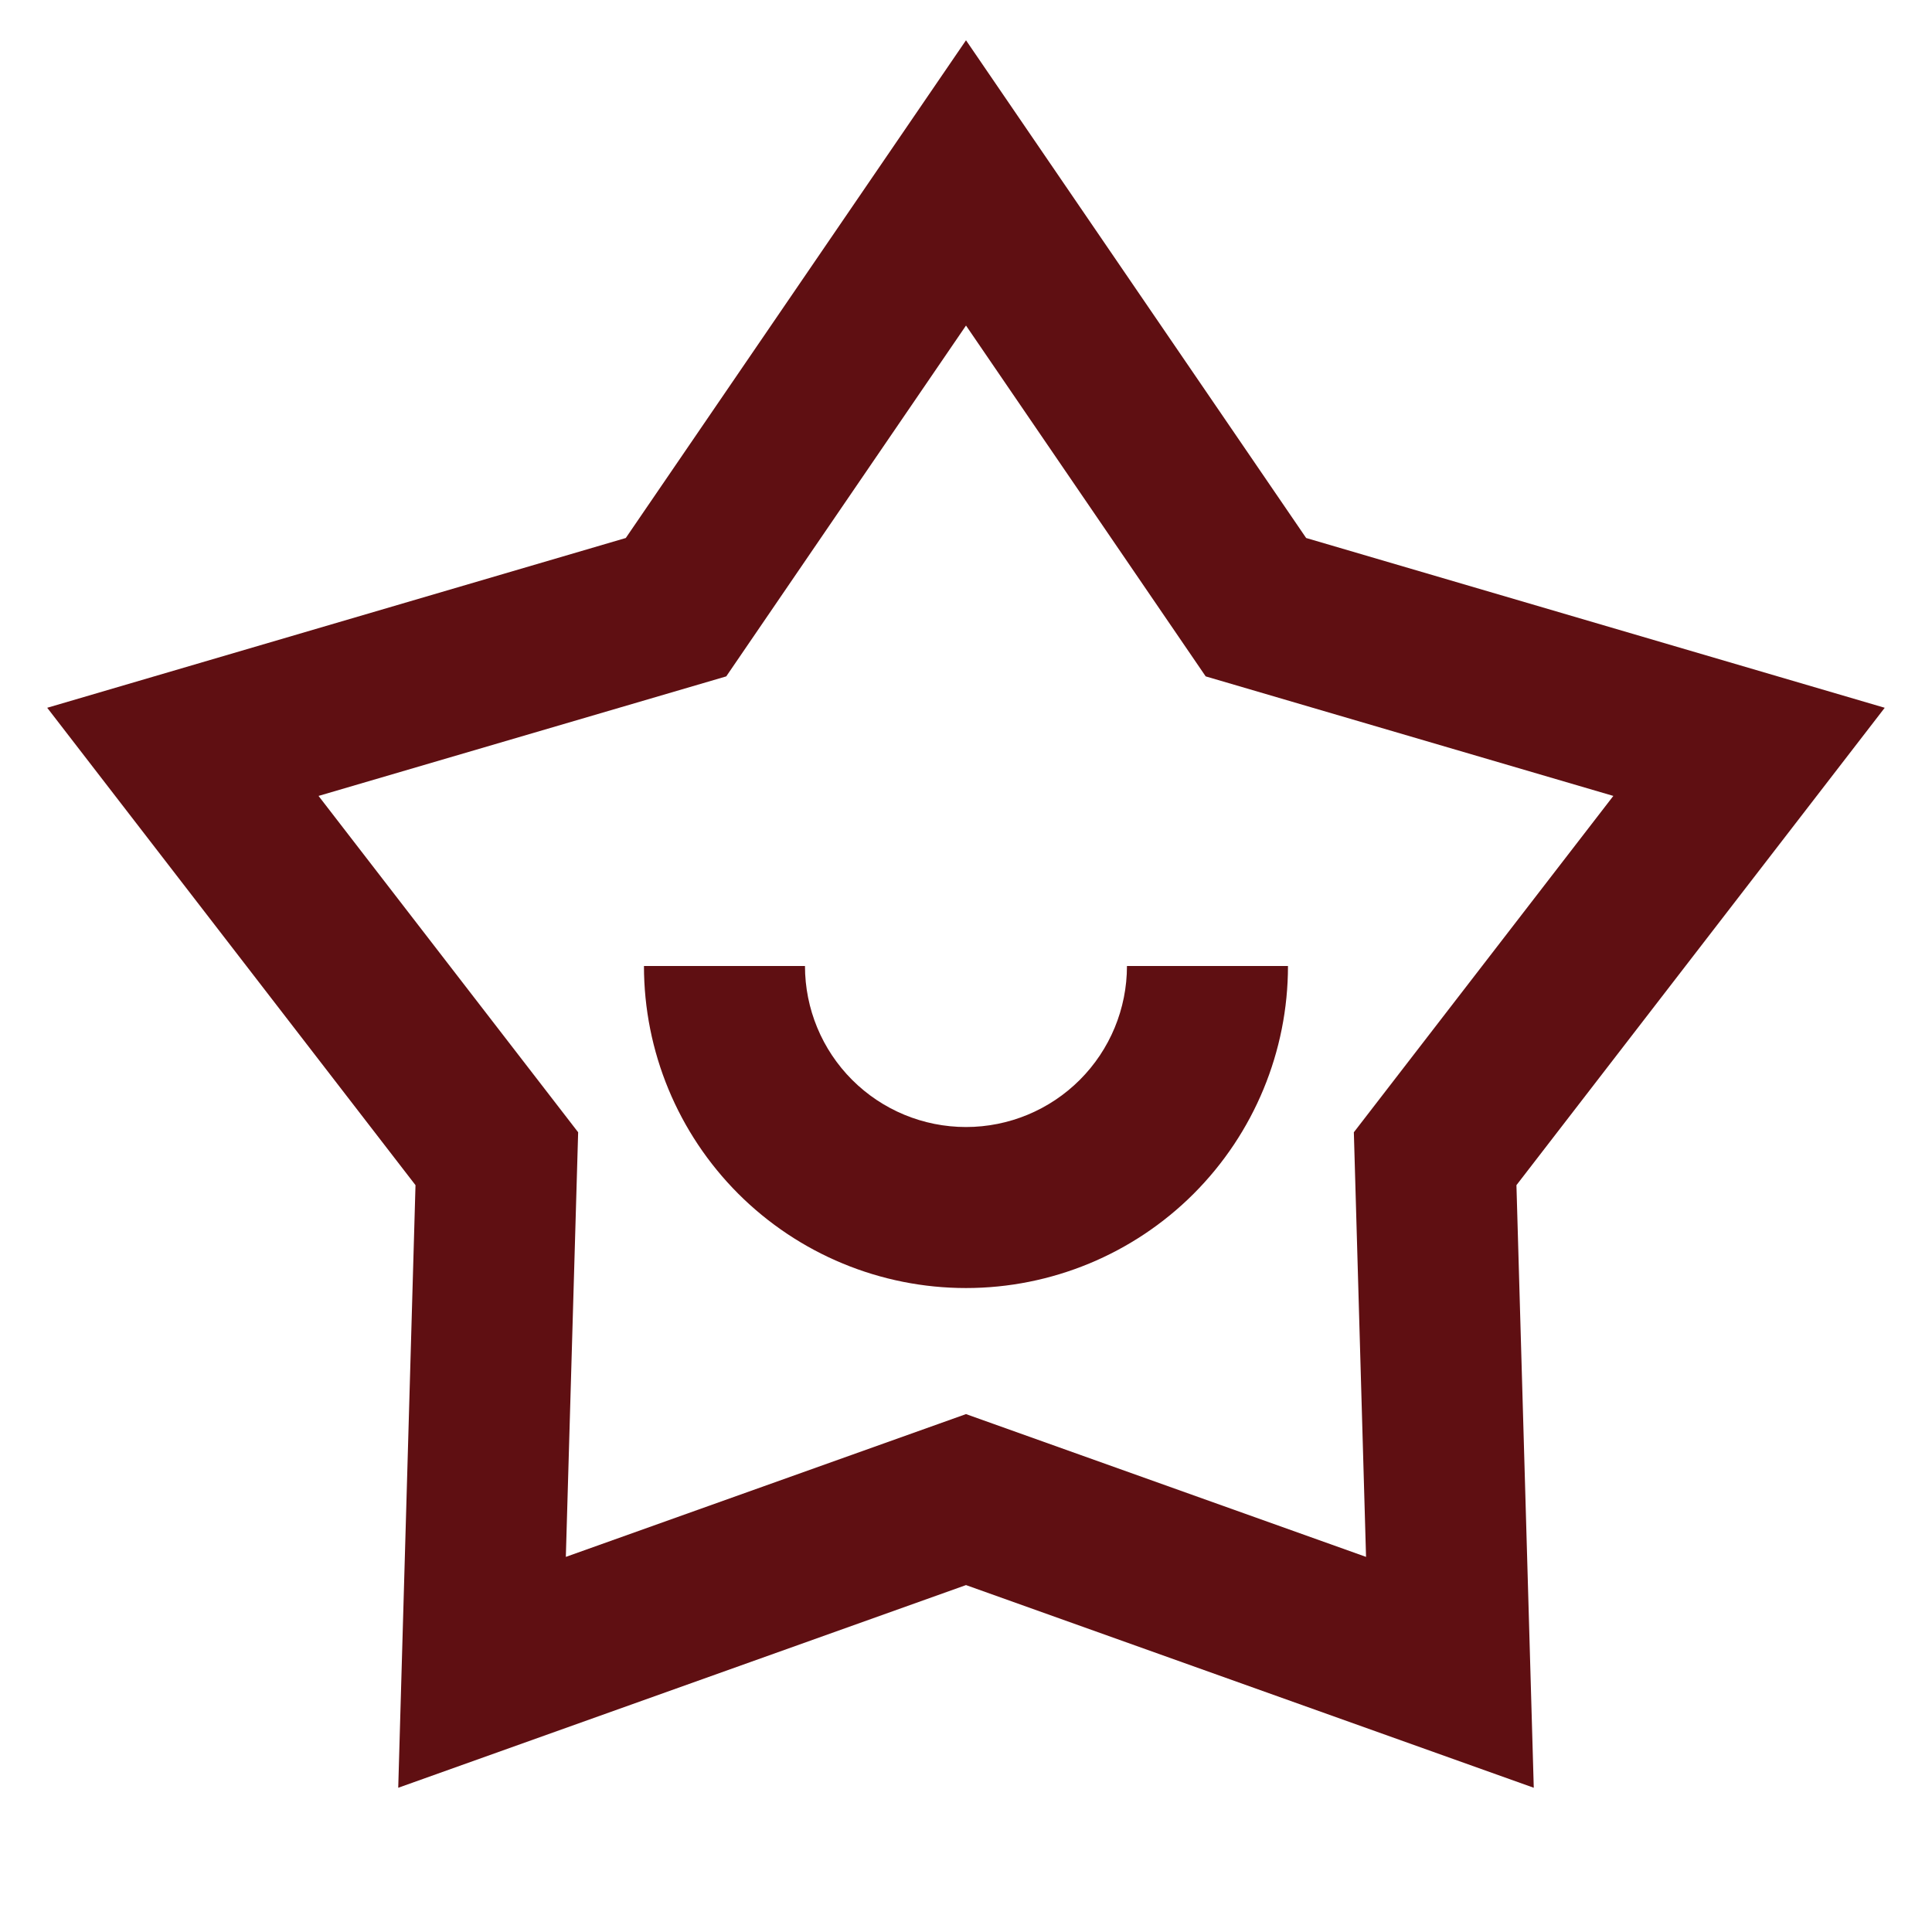<svg width="32" height="32" viewBox="0 0 32 32" fill="none" xmlns="http://www.w3.org/2000/svg">
<g clip-path="url(#clip0_6389_82117)">
<path d="M16 0.667L21.634 8.911L31.217 11.723L25.117 19.63L25.404 29.611L16 26.254L6.596 29.611L6.882 19.63L0.782 11.723L10.365 8.911L16 0.667ZM16 5.392L12.029 11.203L5.276 13.183L9.576 18.754L9.372 25.787L16 23.422L22.626 25.787L22.424 18.754L26.722 13.183L19.97 11.203L16 5.392ZM13.333 16C13.333 16.708 13.614 17.386 14.114 17.886C14.614 18.386 15.292 18.667 16 18.667C16.707 18.667 17.385 18.386 17.885 17.886C18.385 17.386 18.666 16.708 18.666 16H21.333C21.333 17.415 20.771 18.771 19.771 19.772C18.771 20.772 17.414 21.334 16 21.334C14.585 21.334 13.229 20.772 12.228 19.772C11.228 18.771 10.666 17.415 10.666 16H13.333Z" fill="#5F0F12"/>
</g>
<defs>
<clipPath id="clip0_6389_82117">
<rect width="32" height="32" fill="white"/>
</clipPath>
</defs>
</svg>
